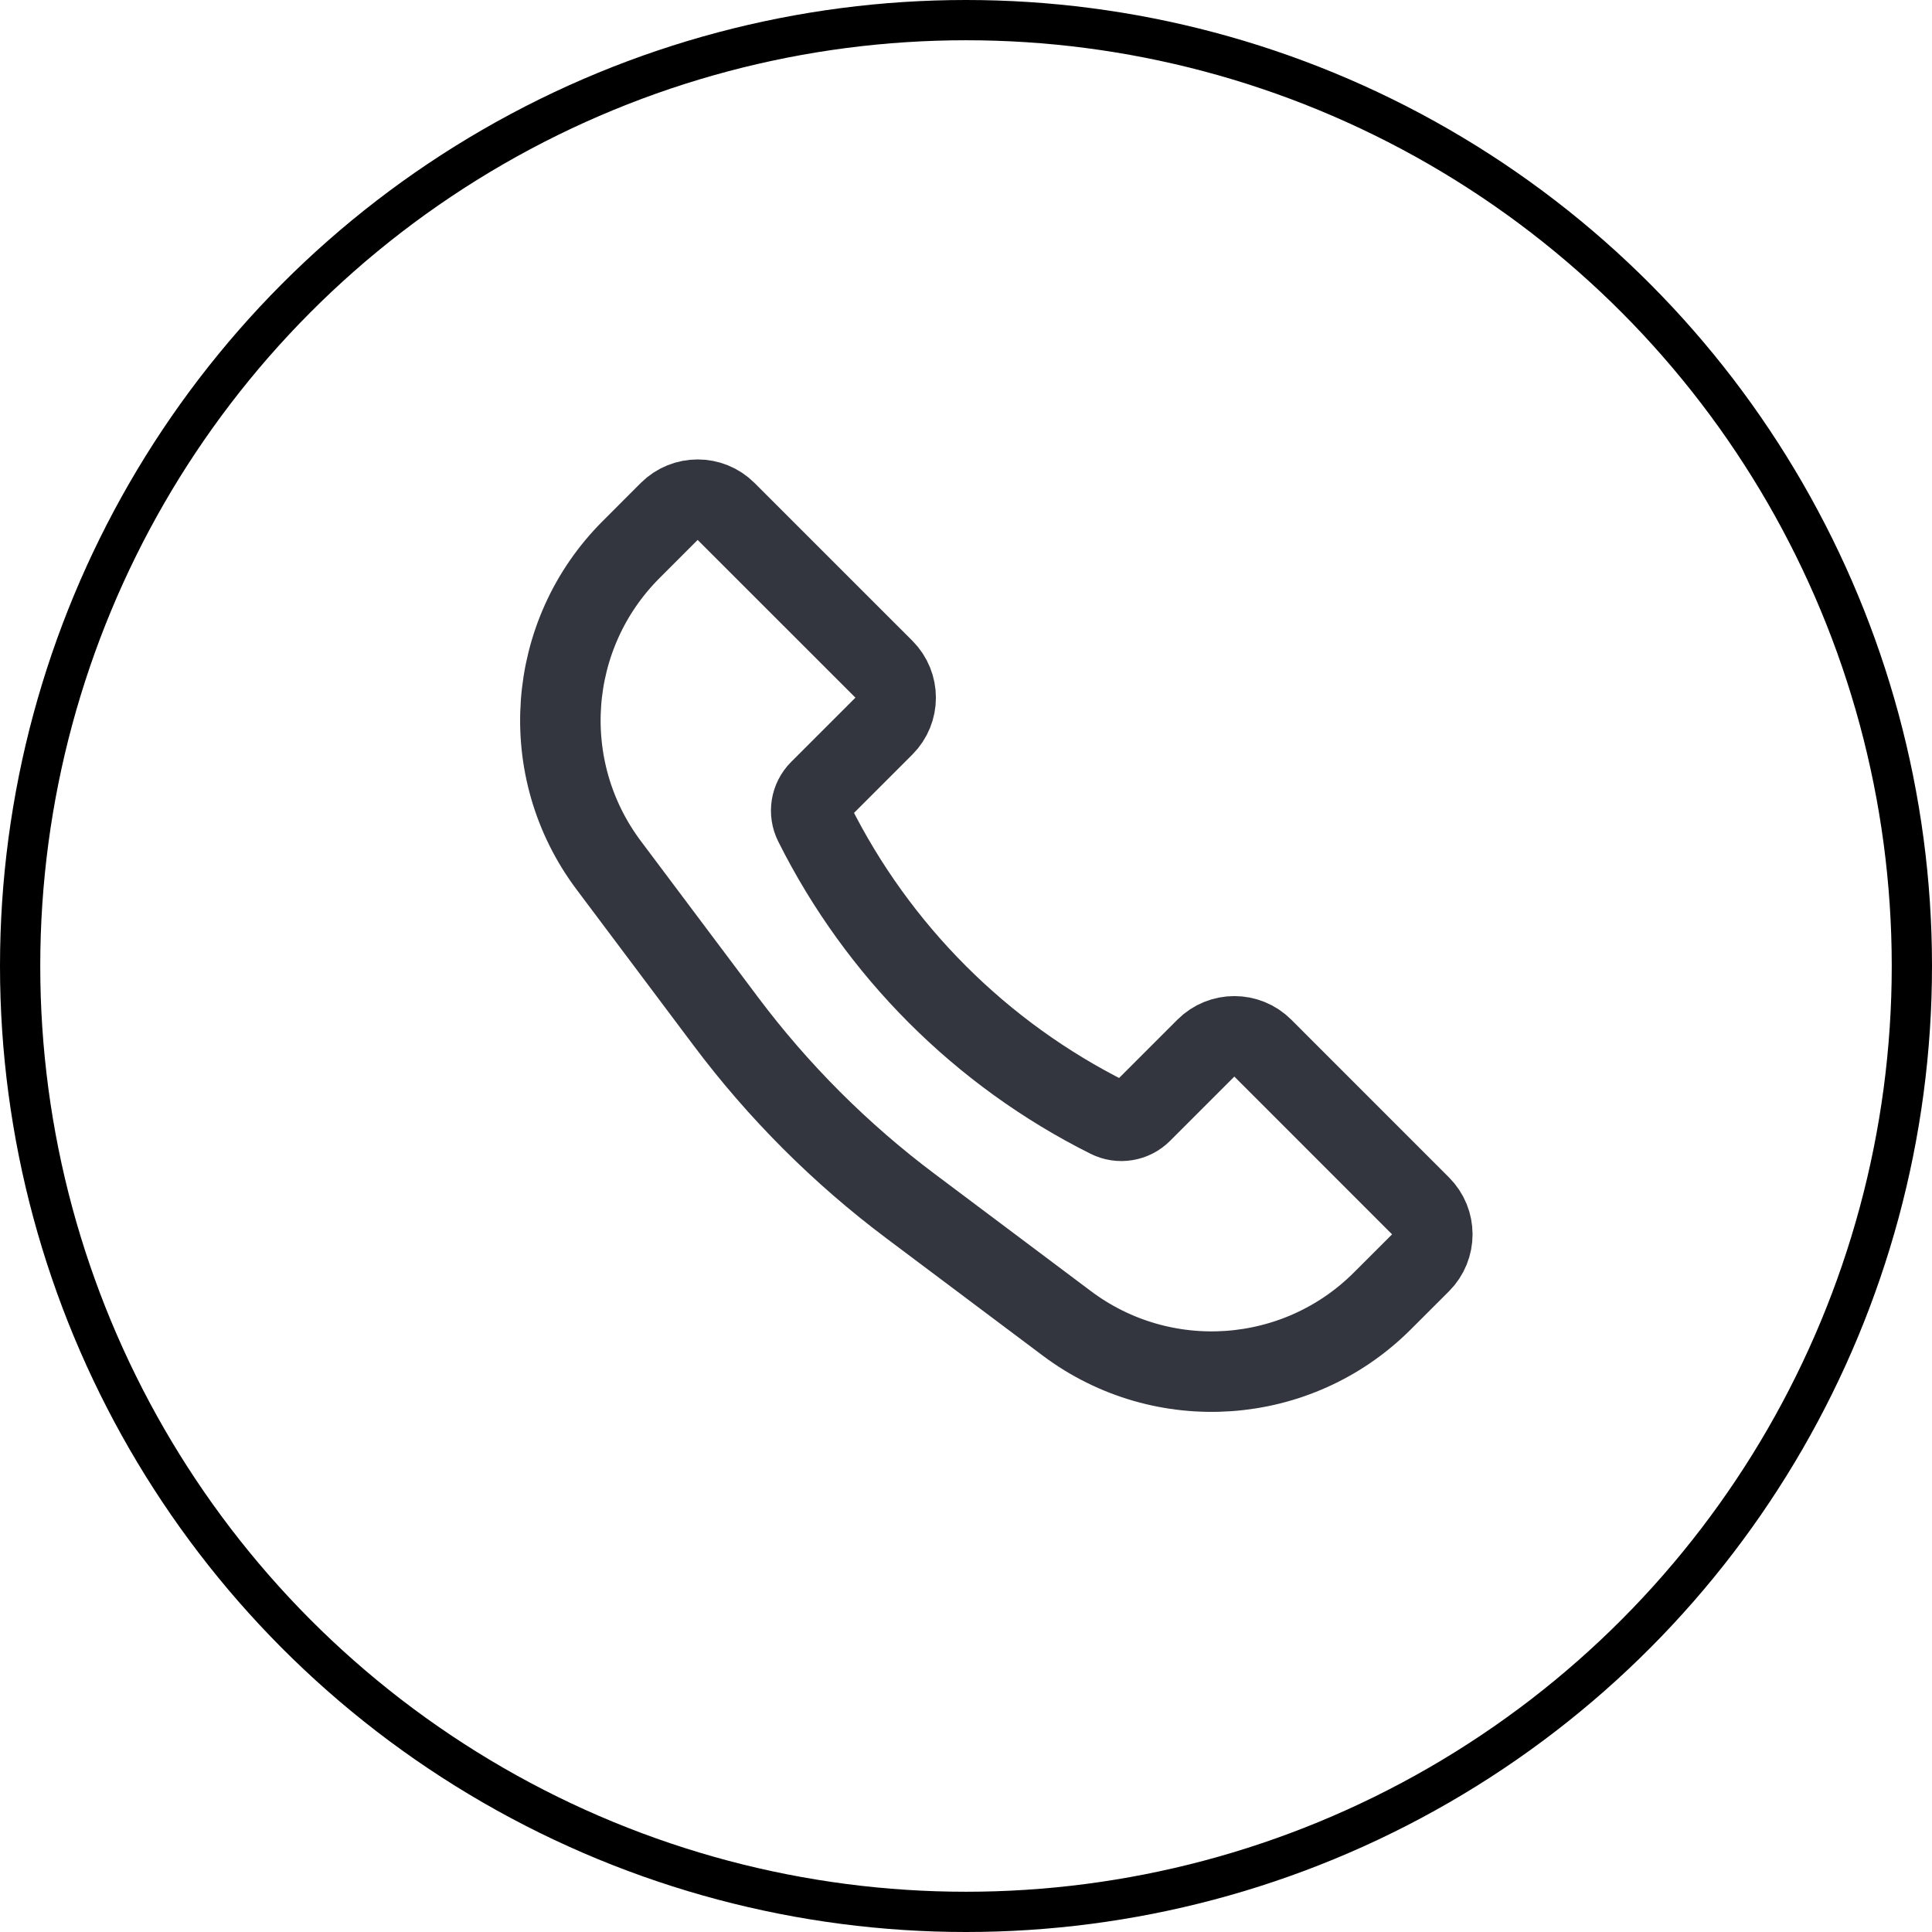 <?xml version="1.0" encoding="UTF-8"?> <svg xmlns="http://www.w3.org/2000/svg" width="48" height="48" viewBox="0 0 48 48" fill="none"><path d="M15.68 13.654L16.626 12.707C17.017 12.317 17.65 12.317 18.04 12.707L21.96 16.626C22.35 17.017 22.35 17.65 21.96 18.04L20.362 19.638C20.146 19.854 20.092 20.185 20.229 20.458C21.811 23.623 24.377 26.189 27.542 27.771C27.815 27.908 28.146 27.854 28.362 27.638L29.96 26.04C30.35 25.65 30.983 25.65 31.374 26.04L35.293 29.96C35.683 30.35 35.683 30.983 35.293 31.374L34.346 32.32C32.235 34.432 28.892 34.669 26.504 32.878L22.629 29.971C20.885 28.664 19.336 27.115 18.029 25.371L15.122 21.496C13.331 19.108 13.568 15.765 15.68 13.654Z" stroke="#33363F" stroke-width="2"></path><circle cx="24" cy="24" r="23.5" stroke="black"></circle></svg> 